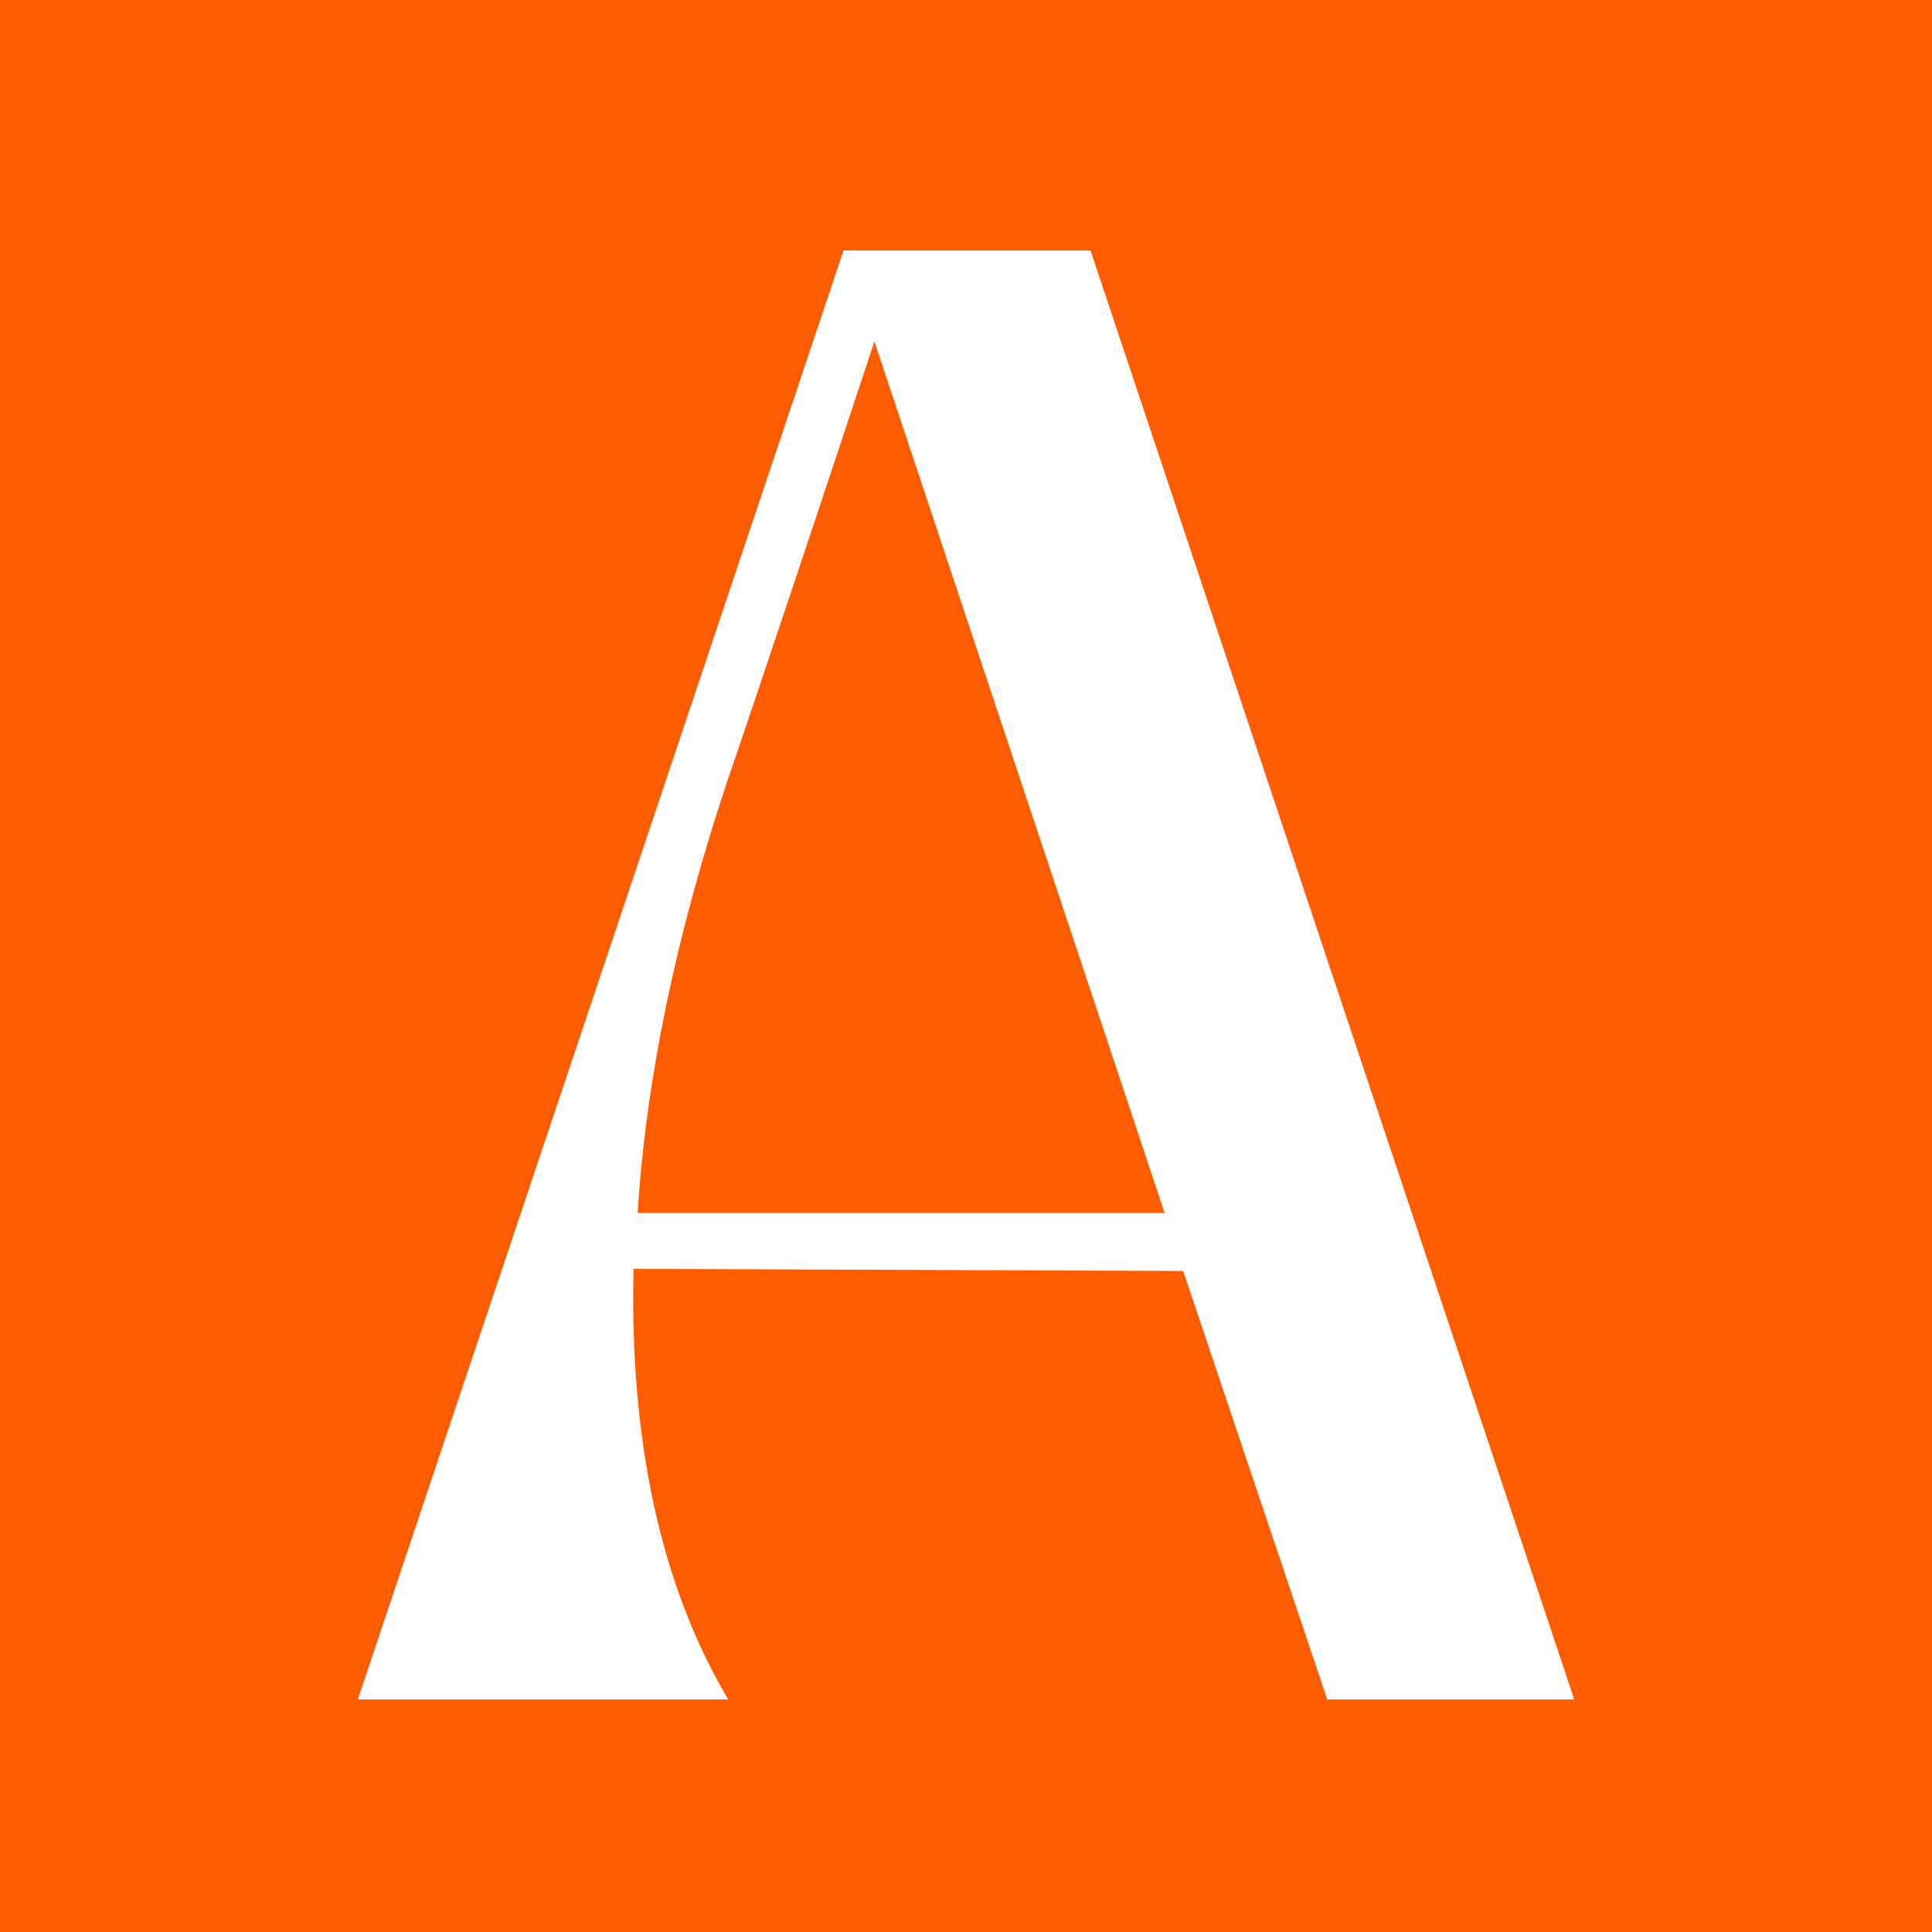 <svg xmlns="http://www.w3.org/2000/svg" fill="none" viewBox="0 0 108 108" height="108" width="108">
<rect fill="#FF5C00" height="108" width="108"></rect>
<path fill="white" d="M40.711 95H20L47.154 14H60.961L88 95H74.193L66.139 71.047L35.418 70.931C35.188 80.42 36.914 88.636 40.711 95ZM35.648 67.807H65.103L48.88 19.091C46.809 25.34 43.242 36.101 40.711 43.507C37.834 52.07 36.108 60.286 35.648 67.807Z"></path>
</svg>
